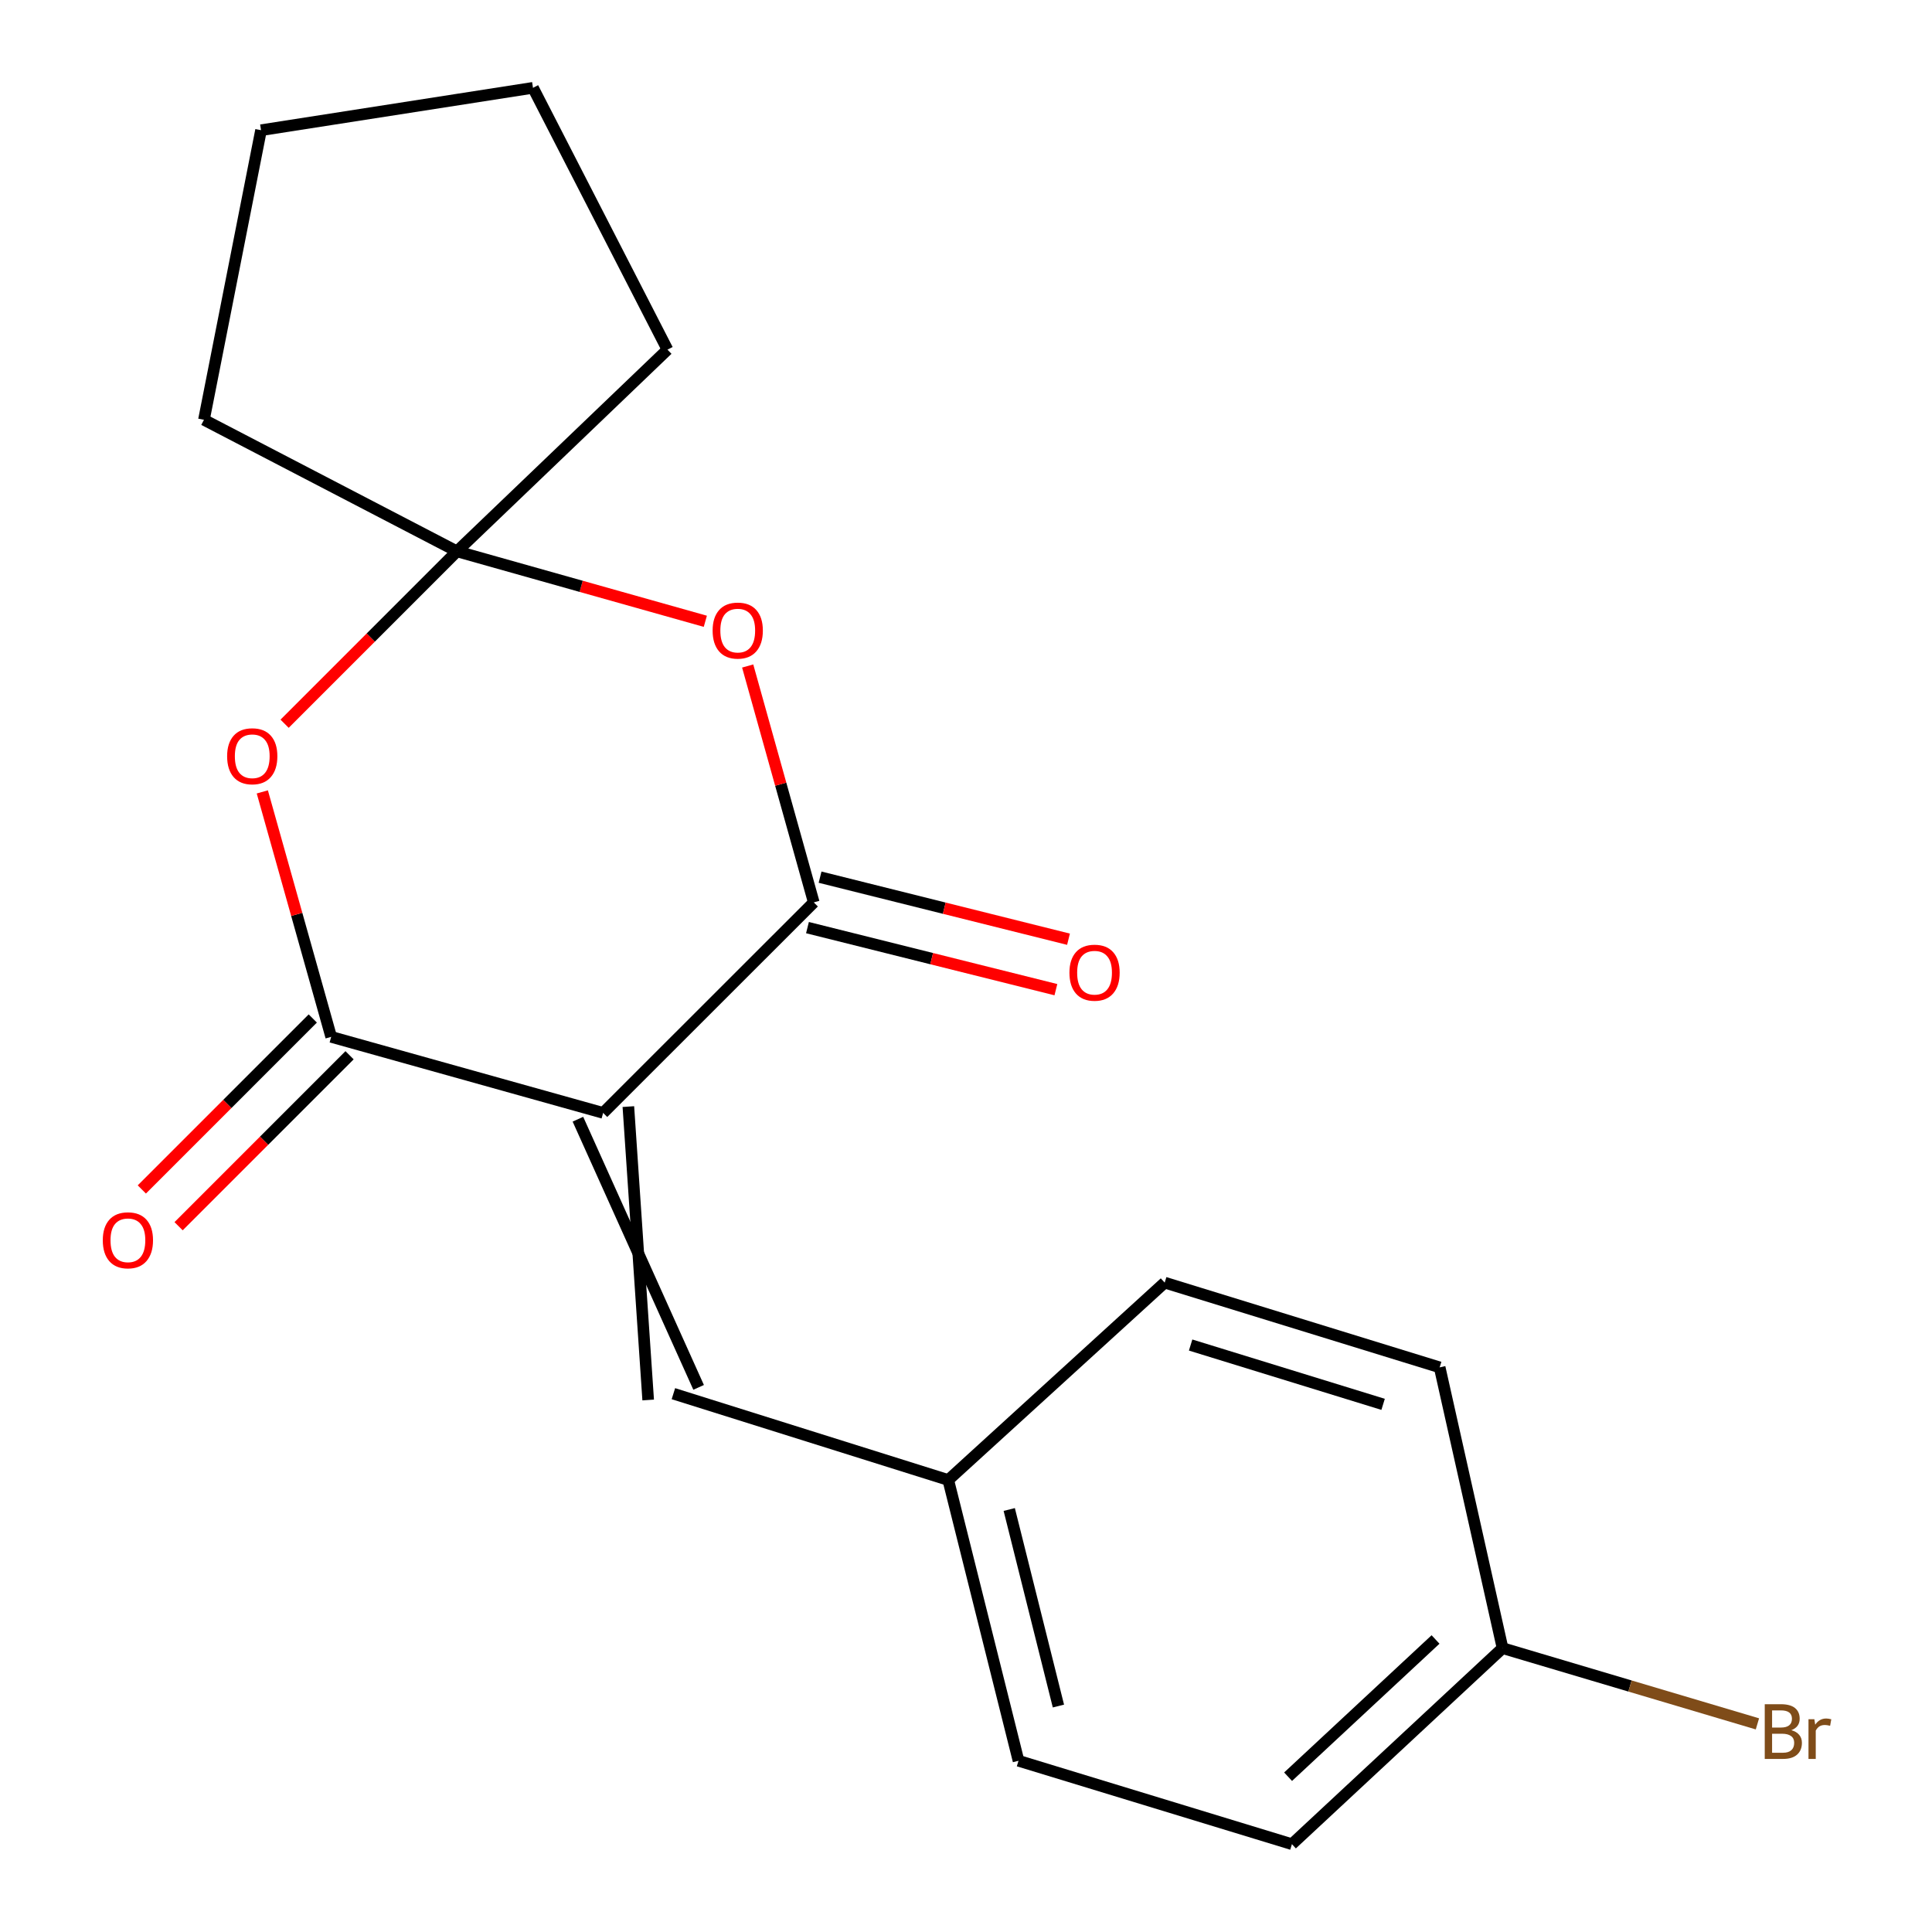 <?xml version='1.0' encoding='iso-8859-1'?>
<svg version='1.1' baseProfile='full'
              xmlns='http://www.w3.org/2000/svg'
                      xmlns:rdkit='http://www.rdkit.org/xml'
                      xmlns:xlink='http://www.w3.org/1999/xlink'
                  xml:space='preserve'
width='1000px' height='1000px' viewBox='0 0 1000 1000'>
<!-- END OF HEADER -->
<rect style='opacity:1.0;fill:#FFFFFF;stroke:none' width='1000' height='1000' x='0' y='0'> </rect>
<path class='bond-0' d='M 312.184,576.037 L 171.415,536.68' style='fill:none;fill-rule:evenodd;stroke:#000000;stroke-width:6px;stroke-linecap:butt;stroke-linejoin:miter;stroke-opacity:1' />
<path class='bond-1' d='M 312.184,576.037 L 421.207,467.073' style='fill:none;fill-rule:evenodd;stroke:#000000;stroke-width:6px;stroke-linecap:butt;stroke-linejoin:miter;stroke-opacity:1' />
<path class='bond-5' d='M 299.129,579.304 L 361.605,718.099' style='fill:none;fill-rule:evenodd;stroke:#000000;stroke-width:6px;stroke-linecap:butt;stroke-linejoin:miter;stroke-opacity:1' />
<path class='bond-5' d='M 325.239,572.77 L 335.495,724.633' style='fill:none;fill-rule:evenodd;stroke:#000000;stroke-width:6px;stroke-linecap:butt;stroke-linejoin:miter;stroke-opacity:1' />
<path class='bond-3' d='M 171.415,536.68 L 153.594,473.282' style='fill:none;fill-rule:evenodd;stroke:#000000;stroke-width:6px;stroke-linecap:butt;stroke-linejoin:miter;stroke-opacity:1' />
<path class='bond-3' d='M 153.594,473.282 L 135.773,409.885' style='fill:none;fill-rule:evenodd;stroke:#FF0000;stroke-width:6px;stroke-linecap:butt;stroke-linejoin:miter;stroke-opacity:1' />
<path class='bond-7' d='M 161.899,527.164 L 117.654,571.409' style='fill:none;fill-rule:evenodd;stroke:#000000;stroke-width:6px;stroke-linecap:butt;stroke-linejoin:miter;stroke-opacity:1' />
<path class='bond-7' d='M 117.654,571.409 L 73.409,615.654' style='fill:none;fill-rule:evenodd;stroke:#FF0000;stroke-width:6px;stroke-linecap:butt;stroke-linejoin:miter;stroke-opacity:1' />
<path class='bond-7' d='M 180.931,546.196 L 136.686,590.441' style='fill:none;fill-rule:evenodd;stroke:#000000;stroke-width:6px;stroke-linecap:butt;stroke-linejoin:miter;stroke-opacity:1' />
<path class='bond-7' d='M 136.686,590.441 L 92.441,634.687' style='fill:none;fill-rule:evenodd;stroke:#FF0000;stroke-width:6px;stroke-linecap:butt;stroke-linejoin:miter;stroke-opacity:1' />
<path class='bond-2' d='M 421.207,467.073 L 404.103,405.896' style='fill:none;fill-rule:evenodd;stroke:#000000;stroke-width:6px;stroke-linecap:butt;stroke-linejoin:miter;stroke-opacity:1' />
<path class='bond-2' d='M 404.103,405.896 L 386.999,344.719' style='fill:none;fill-rule:evenodd;stroke:#FF0000;stroke-width:6px;stroke-linecap:butt;stroke-linejoin:miter;stroke-opacity:1' />
<path class='bond-6' d='M 417.946,480.13 L 482.238,496.191' style='fill:none;fill-rule:evenodd;stroke:#000000;stroke-width:6px;stroke-linecap:butt;stroke-linejoin:miter;stroke-opacity:1' />
<path class='bond-6' d='M 482.238,496.191 L 546.53,512.253' style='fill:none;fill-rule:evenodd;stroke:#FF0000;stroke-width:6px;stroke-linecap:butt;stroke-linejoin:miter;stroke-opacity:1' />
<path class='bond-6' d='M 424.469,454.017 L 488.761,470.078' style='fill:none;fill-rule:evenodd;stroke:#000000;stroke-width:6px;stroke-linecap:butt;stroke-linejoin:miter;stroke-opacity:1' />
<path class='bond-6' d='M 488.761,470.078 L 553.054,486.14' style='fill:none;fill-rule:evenodd;stroke:#FF0000;stroke-width:6px;stroke-linecap:butt;stroke-linejoin:miter;stroke-opacity:1' />
<path class='bond-4' d='M 365.076,321.58 L 300.799,303.479' style='fill:none;fill-rule:evenodd;stroke:#FF0000;stroke-width:6px;stroke-linecap:butt;stroke-linejoin:miter;stroke-opacity:1' />
<path class='bond-4' d='M 300.799,303.479 L 236.521,285.378' style='fill:none;fill-rule:evenodd;stroke:#000000;stroke-width:6px;stroke-linecap:butt;stroke-linejoin:miter;stroke-opacity:1' />
<path class='bond-19' d='M 147.31,374.602 L 191.915,329.99' style='fill:none;fill-rule:evenodd;stroke:#FF0000;stroke-width:6px;stroke-linecap:butt;stroke-linejoin:miter;stroke-opacity:1' />
<path class='bond-19' d='M 191.915,329.99 L 236.521,285.378' style='fill:none;fill-rule:evenodd;stroke:#000000;stroke-width:6px;stroke-linecap:butt;stroke-linejoin:miter;stroke-opacity:1' />
<path class='bond-15' d='M 236.521,285.378 L 105.562,217.281' style='fill:none;fill-rule:evenodd;stroke:#000000;stroke-width:6px;stroke-linecap:butt;stroke-linejoin:miter;stroke-opacity:1' />
<path class='bond-16' d='M 236.521,285.378 L 345.485,180.975' style='fill:none;fill-rule:evenodd;stroke:#000000;stroke-width:6px;stroke-linecap:butt;stroke-linejoin:miter;stroke-opacity:1' />
<path class='bond-8' d='M 348.55,721.366 L 490.814,766.046' style='fill:none;fill-rule:evenodd;stroke:#000000;stroke-width:6px;stroke-linecap:butt;stroke-linejoin:miter;stroke-opacity:1' />
<path class='bond-11' d='M 490.814,766.046 L 602.843,663.886' style='fill:none;fill-rule:evenodd;stroke:#000000;stroke-width:6px;stroke-linecap:butt;stroke-linejoin:miter;stroke-opacity:1' />
<path class='bond-12' d='M 490.814,766.046 L 527.18,911.376' style='fill:none;fill-rule:evenodd;stroke:#000000;stroke-width:6px;stroke-linecap:butt;stroke-linejoin:miter;stroke-opacity:1' />
<path class='bond-12' d='M 522.38,781.312 L 547.836,883.043' style='fill:none;fill-rule:evenodd;stroke:#000000;stroke-width:6px;stroke-linecap:butt;stroke-linejoin:miter;stroke-opacity:1' />
<path class='bond-9' d='M 777.72,853.073 L 668.697,954.545' style='fill:none;fill-rule:evenodd;stroke:#000000;stroke-width:6px;stroke-linecap:butt;stroke-linejoin:miter;stroke-opacity:1' />
<path class='bond-9' d='M 743.029,848.592 L 666.713,919.622' style='fill:none;fill-rule:evenodd;stroke:#000000;stroke-width:6px;stroke-linecap:butt;stroke-linejoin:miter;stroke-opacity:1' />
<path class='bond-10' d='M 777.72,853.073 L 843.68,872.673' style='fill:none;fill-rule:evenodd;stroke:#000000;stroke-width:6px;stroke-linecap:butt;stroke-linejoin:miter;stroke-opacity:1' />
<path class='bond-10' d='M 843.68,872.673 L 909.639,892.273' style='fill:none;fill-rule:evenodd;stroke:#7F4C19;stroke-width:6px;stroke-linecap:butt;stroke-linejoin:miter;stroke-opacity:1' />
<path class='bond-20' d='M 777.72,853.073 L 745.167,707.744' style='fill:none;fill-rule:evenodd;stroke:#000000;stroke-width:6px;stroke-linecap:butt;stroke-linejoin:miter;stroke-opacity:1' />
<path class='bond-14' d='M 602.843,663.886 L 745.167,707.744' style='fill:none;fill-rule:evenodd;stroke:#000000;stroke-width:6px;stroke-linecap:butt;stroke-linejoin:miter;stroke-opacity:1' />
<path class='bond-14' d='M 616.265,696.187 L 715.892,726.887' style='fill:none;fill-rule:evenodd;stroke:#000000;stroke-width:6px;stroke-linecap:butt;stroke-linejoin:miter;stroke-opacity:1' />
<path class='bond-13' d='M 527.18,911.376 L 668.697,954.545' style='fill:none;fill-rule:evenodd;stroke:#000000;stroke-width:6px;stroke-linecap:butt;stroke-linejoin:miter;stroke-opacity:1' />
<path class='bond-17' d='M 105.562,217.281 L 135.109,67.391' style='fill:none;fill-rule:evenodd;stroke:#000000;stroke-width:6px;stroke-linecap:butt;stroke-linejoin:miter;stroke-opacity:1' />
<path class='bond-18' d='M 345.485,180.975 L 275.878,45.455' style='fill:none;fill-rule:evenodd;stroke:#000000;stroke-width:6px;stroke-linecap:butt;stroke-linejoin:miter;stroke-opacity:1' />
<path class='bond-21' d='M 135.109,67.391 L 275.878,45.455' style='fill:none;fill-rule:evenodd;stroke:#000000;stroke-width:6px;stroke-linecap:butt;stroke-linejoin:miter;stroke-opacity:1' />
<path  class='atom-3' d='M 368.851 326.384
Q 368.851 319.584, 372.211 315.784
Q 375.571 311.984, 381.851 311.984
Q 388.131 311.984, 391.491 315.784
Q 394.851 319.584, 394.851 326.384
Q 394.851 333.264, 391.451 337.184
Q 388.051 341.064, 381.851 341.064
Q 375.611 341.064, 372.211 337.184
Q 368.851 333.304, 368.851 326.384
M 381.851 337.864
Q 386.171 337.864, 388.491 334.984
Q 390.851 332.064, 390.851 326.384
Q 390.851 320.824, 388.491 318.024
Q 386.171 315.184, 381.851 315.184
Q 377.531 315.184, 375.171 317.984
Q 372.851 320.784, 372.851 326.384
Q 372.851 332.104, 375.171 334.984
Q 377.531 337.864, 381.851 337.864
' fill='#FF0000'/>
<path  class='atom-4' d='M 117.563 391.431
Q 117.563 384.631, 120.923 380.831
Q 124.283 377.031, 130.563 377.031
Q 136.843 377.031, 140.203 380.831
Q 143.563 384.631, 143.563 391.431
Q 143.563 398.311, 140.163 402.231
Q 136.763 406.111, 130.563 406.111
Q 124.323 406.111, 120.923 402.231
Q 117.563 398.351, 117.563 391.431
M 130.563 402.911
Q 134.883 402.911, 137.203 400.031
Q 139.563 397.111, 139.563 391.431
Q 139.563 385.871, 137.203 383.071
Q 134.883 380.231, 130.563 380.231
Q 126.243 380.231, 123.883 383.031
Q 121.563 385.831, 121.563 391.431
Q 121.563 397.151, 123.883 400.031
Q 126.243 402.911, 130.563 402.911
' fill='#FF0000'/>
<path  class='atom-7' d='M 553.537 503.459
Q 553.537 496.659, 556.897 492.859
Q 560.257 489.059, 566.537 489.059
Q 572.817 489.059, 576.177 492.859
Q 579.537 496.659, 579.537 503.459
Q 579.537 510.339, 576.137 514.259
Q 572.737 518.139, 566.537 518.139
Q 560.297 518.139, 556.897 514.259
Q 553.537 510.379, 553.537 503.459
M 566.537 514.939
Q 570.857 514.939, 573.177 512.059
Q 575.537 509.139, 575.537 503.459
Q 575.537 497.899, 573.177 495.099
Q 570.857 492.259, 566.537 492.259
Q 562.217 492.259, 559.857 495.059
Q 557.537 497.859, 557.537 503.459
Q 557.537 509.179, 559.857 512.059
Q 562.217 514.939, 566.537 514.939
' fill='#FF0000'/>
<path  class='atom-8' d='M 53.205 641.97
Q 53.205 635.17, 56.565 631.37
Q 59.925 627.57, 66.205 627.57
Q 72.485 627.57, 75.845 631.37
Q 79.205 635.17, 79.205 641.97
Q 79.205 648.85, 75.805 652.77
Q 72.405 656.65, 66.205 656.65
Q 59.965 656.65, 56.565 652.77
Q 53.205 648.89, 53.205 641.97
M 66.205 653.45
Q 70.525 653.45, 72.845 650.57
Q 75.205 647.65, 75.205 641.97
Q 75.205 636.41, 72.845 633.61
Q 70.525 630.77, 66.205 630.77
Q 61.885 630.77, 59.525 633.57
Q 57.205 636.37, 57.205 641.97
Q 57.205 647.69, 59.525 650.57
Q 61.885 653.45, 66.205 653.45
' fill='#FF0000'/>
<path  class='atom-11' d='M 927.19 895.538
Q 929.91 896.298, 931.27 897.978
Q 932.67 899.618, 932.67 902.058
Q 932.67 905.978, 930.15 908.218
Q 927.67 910.418, 922.95 910.418
L 913.43 910.418
L 913.43 882.098
L 921.79 882.098
Q 926.63 882.098, 929.07 884.058
Q 931.51 886.018, 931.51 889.618
Q 931.51 893.898, 927.19 895.538
M 917.23 885.298
L 917.23 894.178
L 921.79 894.178
Q 924.59 894.178, 926.03 893.058
Q 927.51 891.898, 927.51 889.618
Q 927.51 885.298, 921.79 885.298
L 917.23 885.298
M 922.95 907.218
Q 925.71 907.218, 927.19 905.898
Q 928.67 904.578, 928.67 902.058
Q 928.67 899.738, 927.03 898.578
Q 925.43 897.378, 922.35 897.378
L 917.23 897.378
L 917.23 907.218
L 922.95 907.218
' fill='#7F4C19'/>
<path  class='atom-11' d='M 939.11 889.858
L 939.55 892.698
Q 941.71 889.498, 945.23 889.498
Q 946.35 889.498, 947.87 889.898
L 947.27 893.258
Q 945.55 892.858, 944.59 892.858
Q 942.91 892.858, 941.79 893.538
Q 940.71 894.178, 939.83 895.738
L 939.83 910.418
L 936.07 910.418
L 936.07 889.858
L 939.11 889.858
' fill='#7F4C19'/>
</svg>

